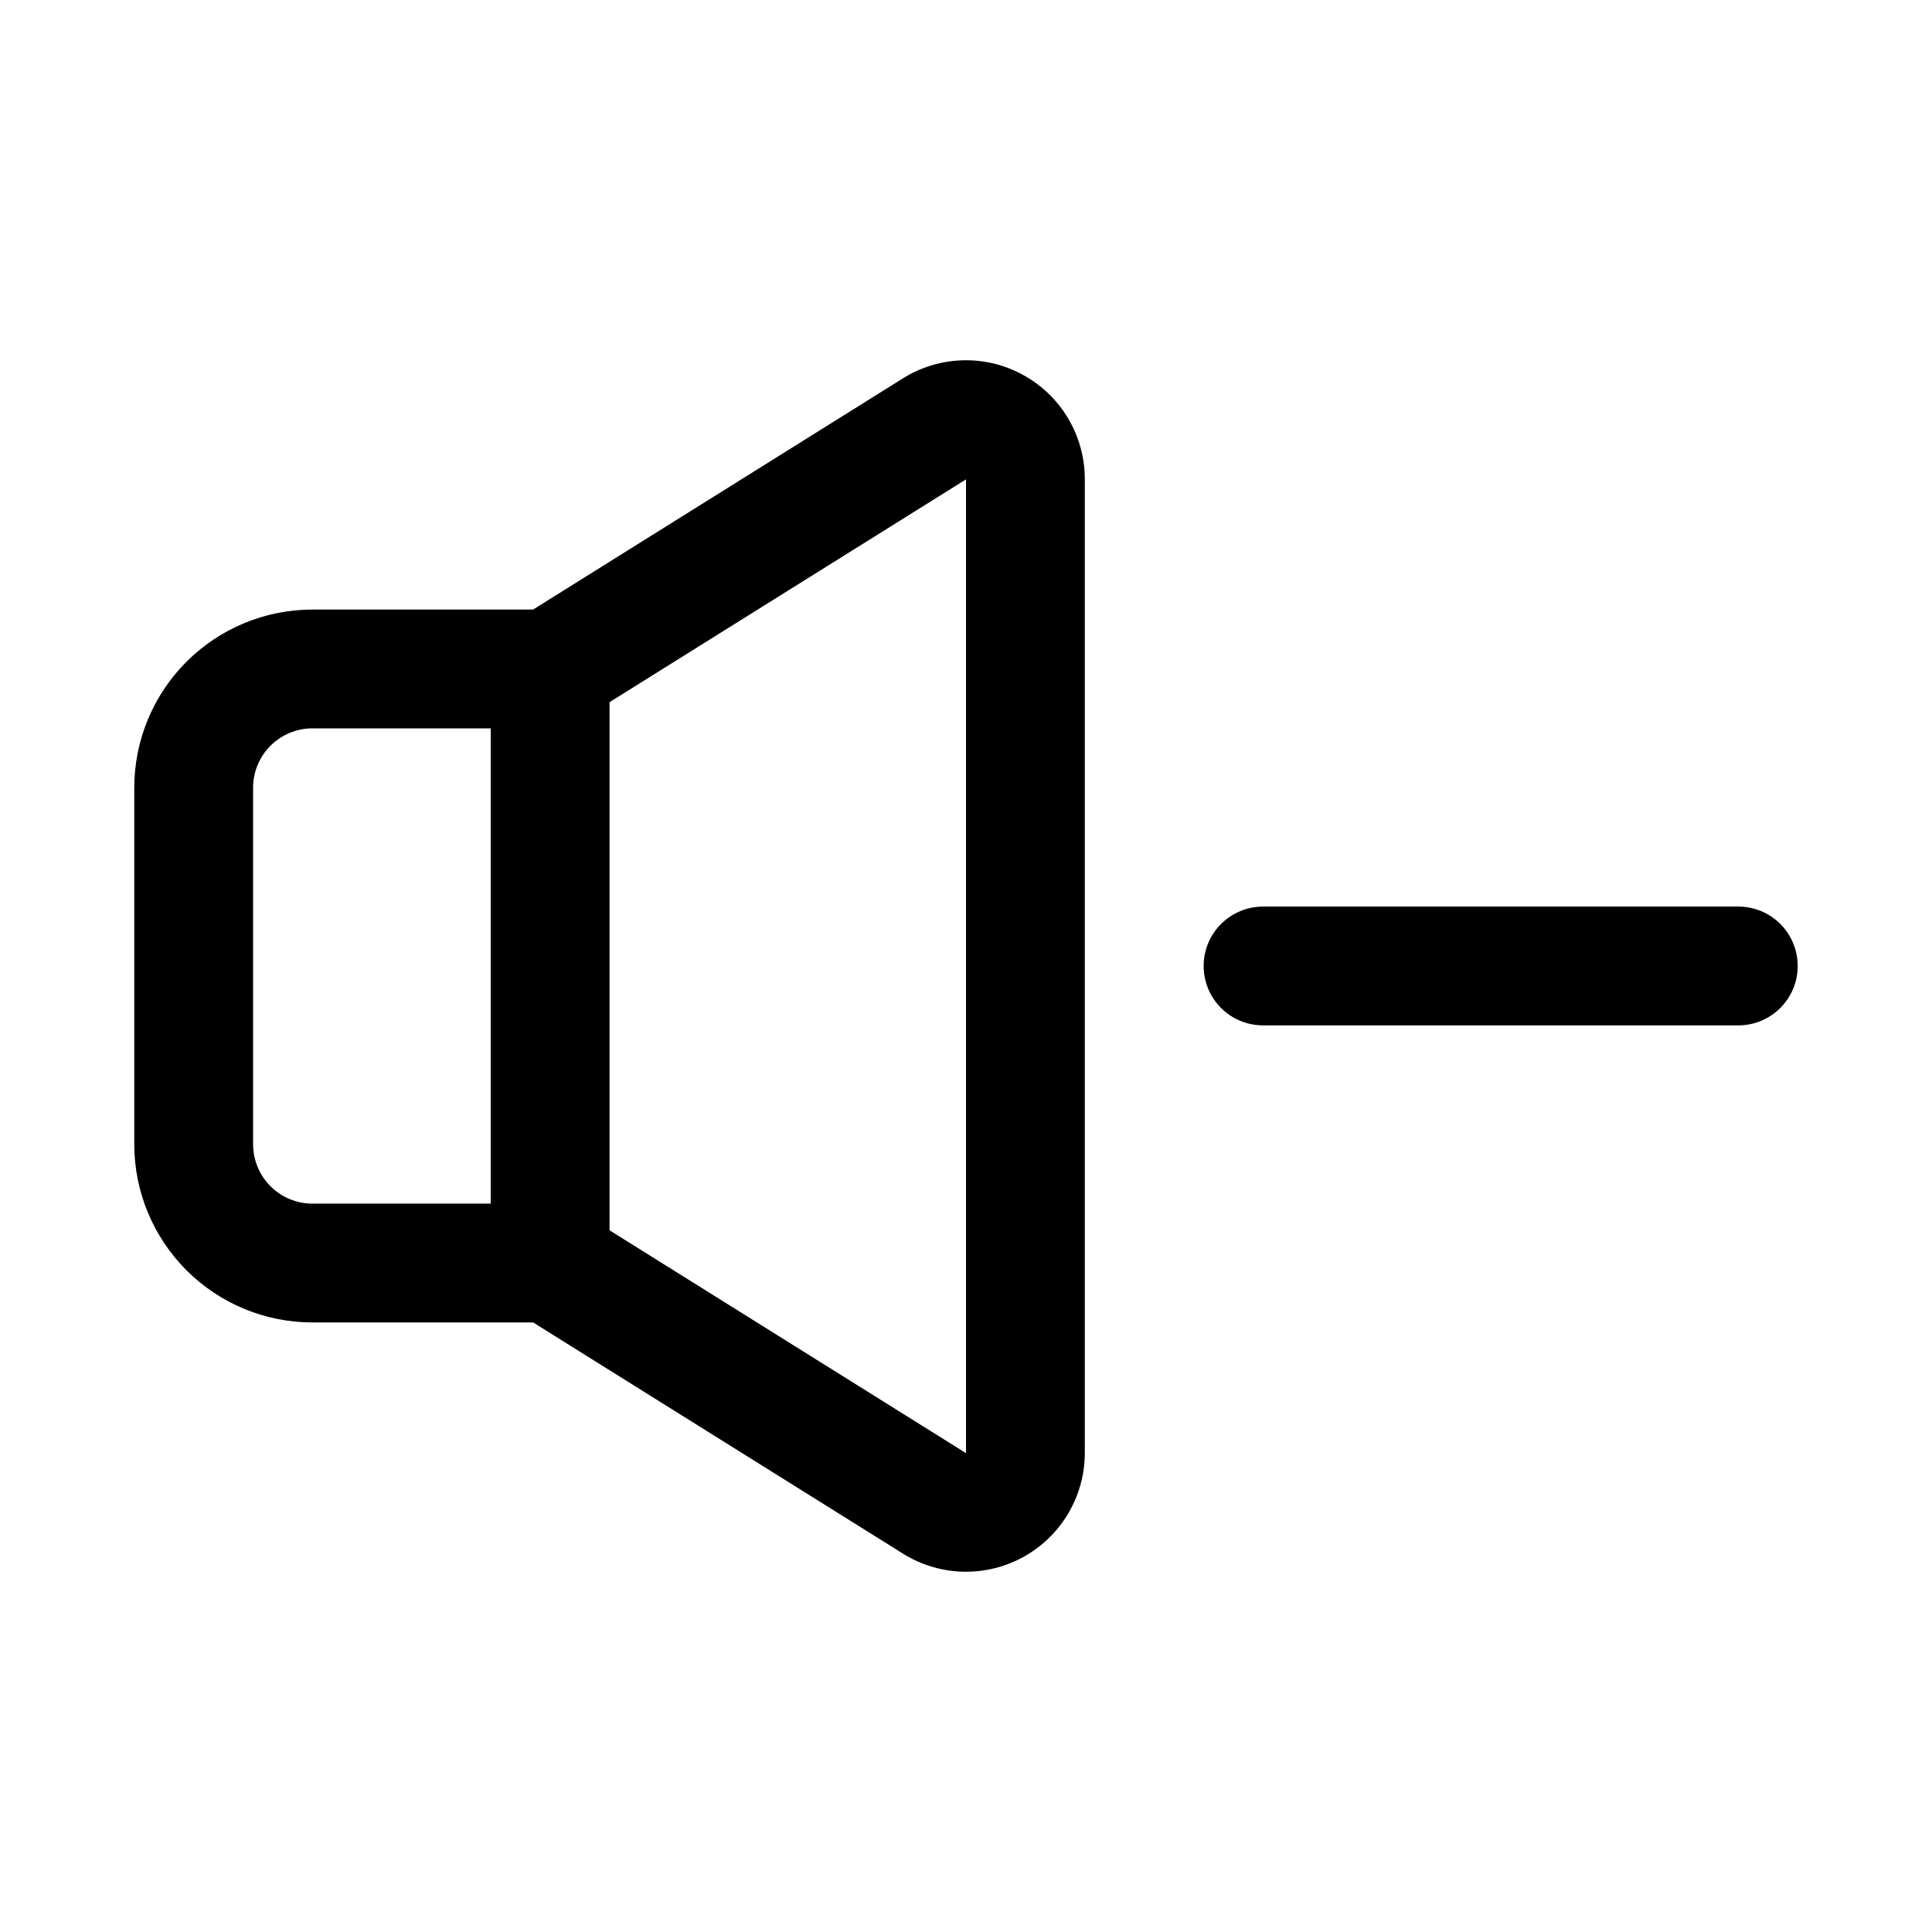<?xml version="1.0" encoding="UTF-8"?>
<!-- Uploaded to: ICON Repo, www.svgrepo.com, Generator: ICON Repo Mixer Tools -->
<svg fill="#000000" width="800px" height="800px" version="1.1" viewBox="144 144 512 512" xmlns="http://www.w3.org/2000/svg">
 <g>
  <path d="m415.27 243.43c-4.918-2.731-10.477-4.094-16.102-3.949-5.621 0.148-11.105 1.801-15.875 4.781l-98.02 61.277h-58.461c-12.523 0-24.539 4.977-33.398 13.832-8.855 8.859-13.832 20.871-13.832 33.398v94.465c0 12.527 4.977 24.539 13.832 33.398 8.859 8.859 20.875 13.832 33.398 13.832h58.477l98.023 61.277h-0.004c6.379 3.988 13.977 5.559 21.41 4.43 7.438-1.129 14.227-4.879 19.137-10.578 4.91-5.699 7.617-12.969 7.633-20.488v-258.12c0-5.621-1.5-11.145-4.352-15.988-2.852-4.844-6.949-8.836-11.867-11.562zm-204.2 203.8v-94.465c0-4.176 1.66-8.18 4.609-11.133 2.953-2.953 6.957-4.609 11.133-4.609h47.234v125.95h-47.234c-4.176 0-8.18-1.66-11.133-4.613-2.949-2.953-4.609-6.957-4.609-11.133zm188.93 81.867-94.465-59.055v-139.96l94.465-59.039z"/>
  <path d="m604.67 384.25h-125.95c-5.625 0-10.824 3-13.633 7.871-2.812 4.871-2.812 10.875 0 15.746 2.809 4.871 8.008 7.871 13.633 7.871h125.95c5.625 0 10.82-3 13.633-7.871s2.812-10.875 0-15.746-8.008-7.871-13.633-7.871z"/>
 </g>
</svg>